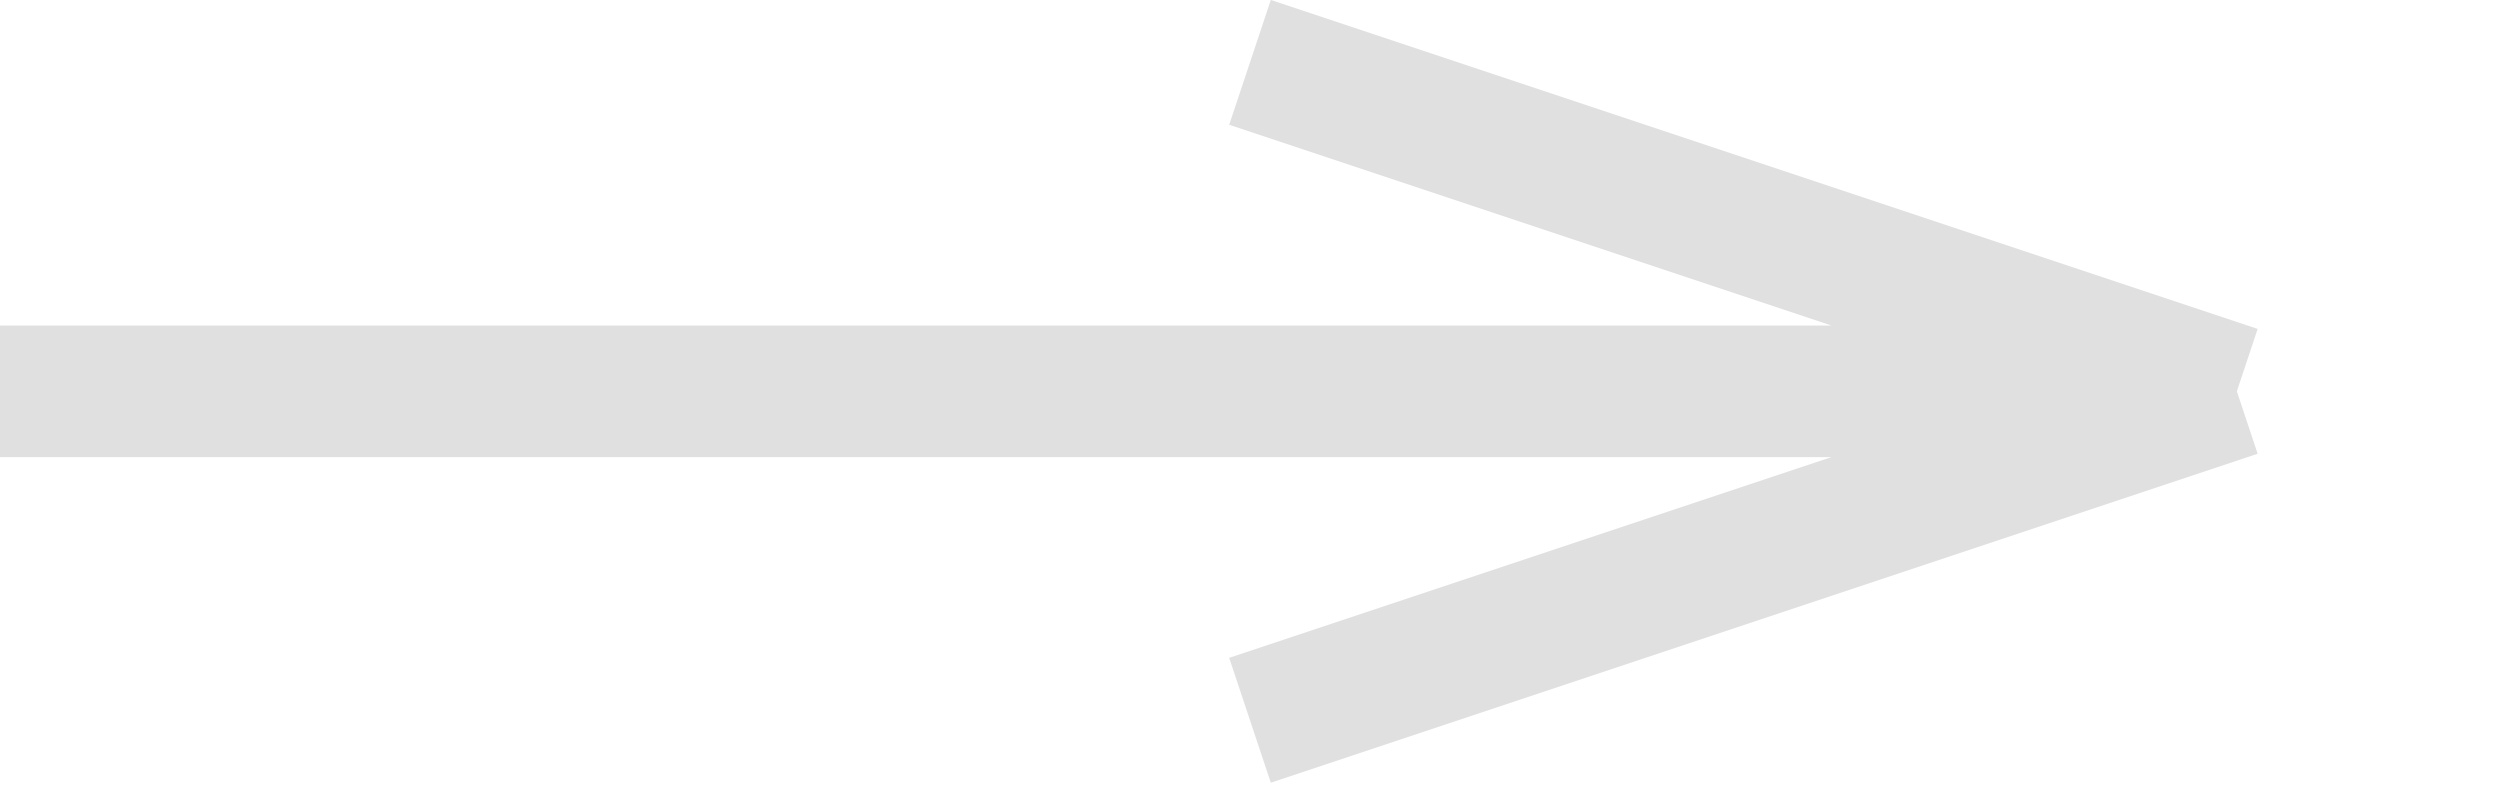 <?xml version="1.0" encoding="UTF-8"?> <svg xmlns="http://www.w3.org/2000/svg" width="19" height="6" viewBox="0 0 19 6" fill="none"><path d="M0 2.974H17M17 2.974L9.5 0.474M17 2.974L9.5 5.474" stroke="#E0E0E0"></path></svg> 